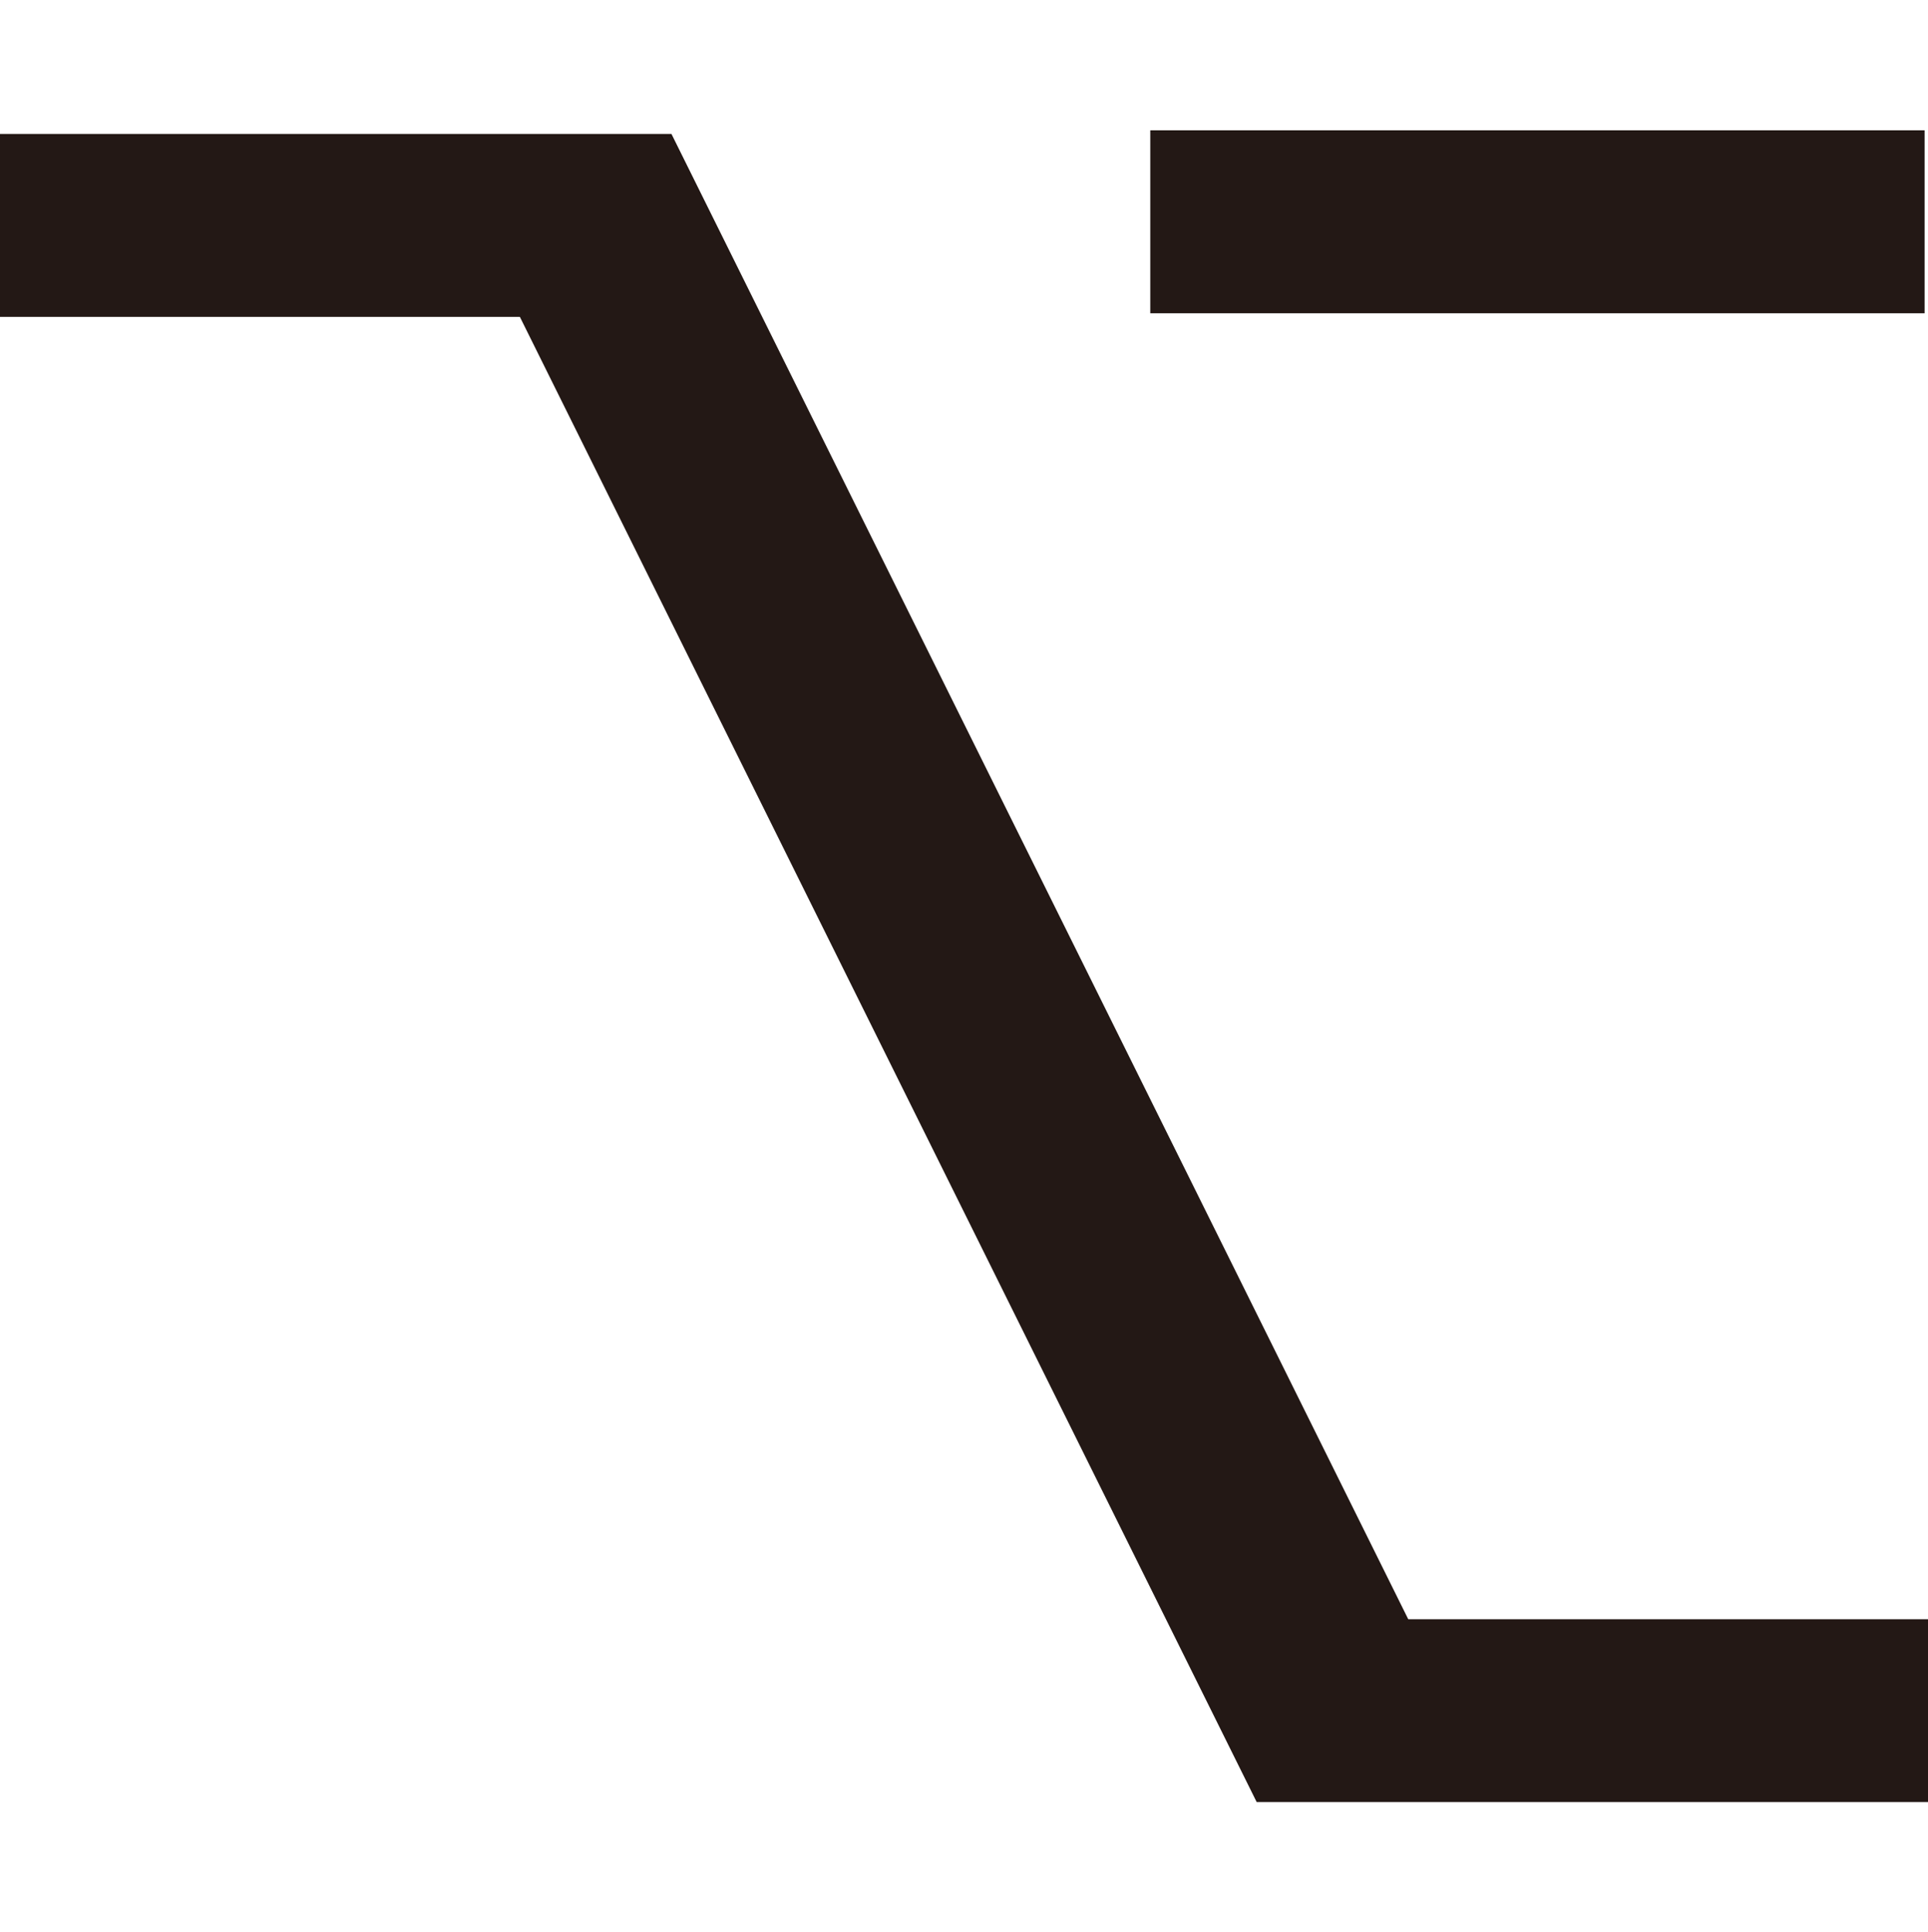 <?xml version="1.0" encoding="utf-8"?>
<!-- Generator: Adobe Illustrator 27.2.0, SVG Export Plug-In . SVG Version: 6.00 Build 0)  -->
<svg version="1.1" id="レイヤー_1" xmlns="http://www.w3.org/2000/svg" xmlns:xlink="http://www.w3.org/1999/xlink" x="0px"
	 y="0px" viewBox="0 0 15.965 16" enable-background="new 0 0 15.965 16" xml:space="preserve">
<g>
	<polygon fill="#231815" points="16,14.921 10.406,14.921 4.305,2.624 0,2.624 0,1.109 5.56,1.109 11.661,13.407 16,13.407 	"/>
	<rect x="9.525" y="1.079" fill="#231815" width="6.412" height="1.515"/>
</g>
<g>
</g>
<g>
</g>
<g>
</g>
<g>
</g>
<g>
</g>
<g>
</g>
<g>
</g>
<g>
</g>
<g>
</g>
<g>
</g>
<g>
</g>
</svg>
